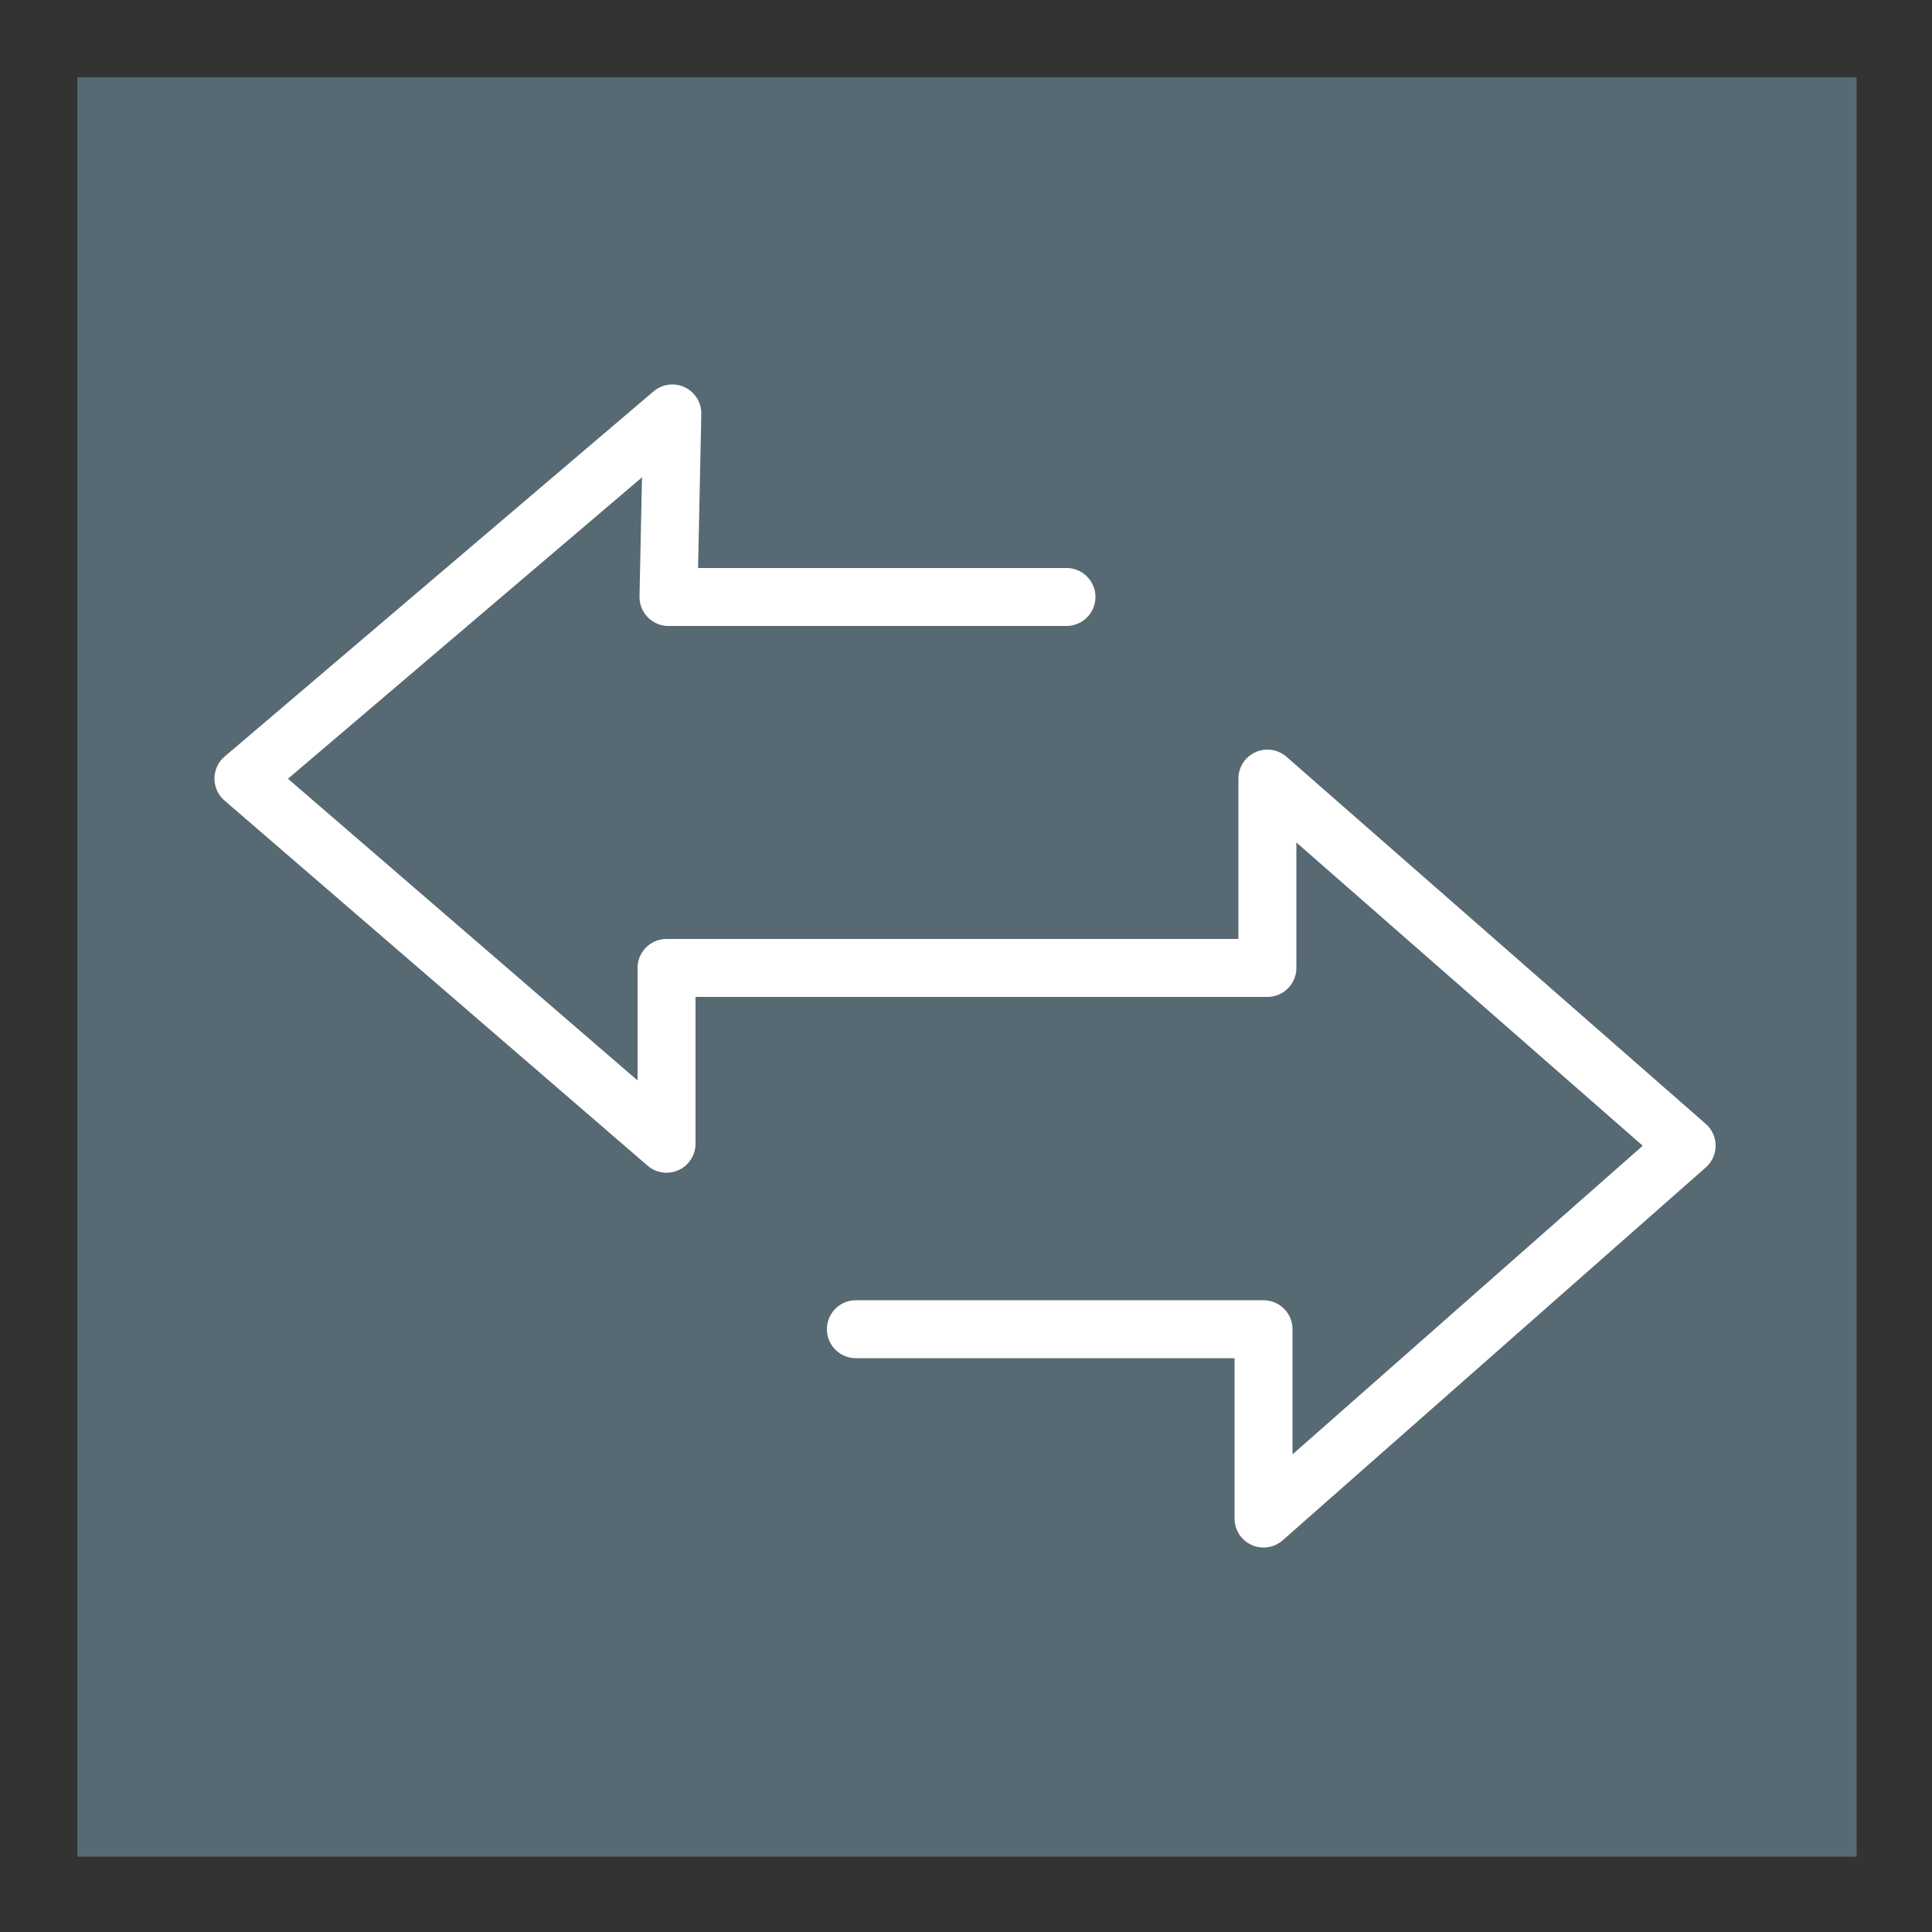 <?xml version="1.0" encoding="utf-8"?>
<!-- Generator: Adobe Illustrator 25.2.0, SVG Export Plug-In . SVG Version: 6.00 Build 0)  -->
<svg version="1.1" id="Layer_1" xmlns="http://www.w3.org/2000/svg" xmlns:xlink="http://www.w3.org/1999/xlink" x="0px" y="0px"
	 viewBox="0 0 100 100" style="enable-background:new 0 0 100 100;" xml:space="preserve">
<rect x="0" y="0" width="100" height="100" fill="#333333" stroke="none"/>
<style type="text/css">
	.st0{fill:#576973;}
	.st1{fill:none;stroke:#FFFFFF;stroke-width:3;stroke-linecap:round;stroke-linejoin:round;stroke-miterlimit:10;}
</style>
<rect x="4" y="4" class="st0" width="92.1" height="92.1"/>
<polyline class="st1" points="55.2,30.9 34.6,30.9 34.8,21.4 12.6,40.3 34.5,59.2 34.5,50.1 65.6,50.1 65.6,40.3 87.3,59.3 
	65.4,78.6 65.4,68.8 44.3,68.8 "/>
</svg>

